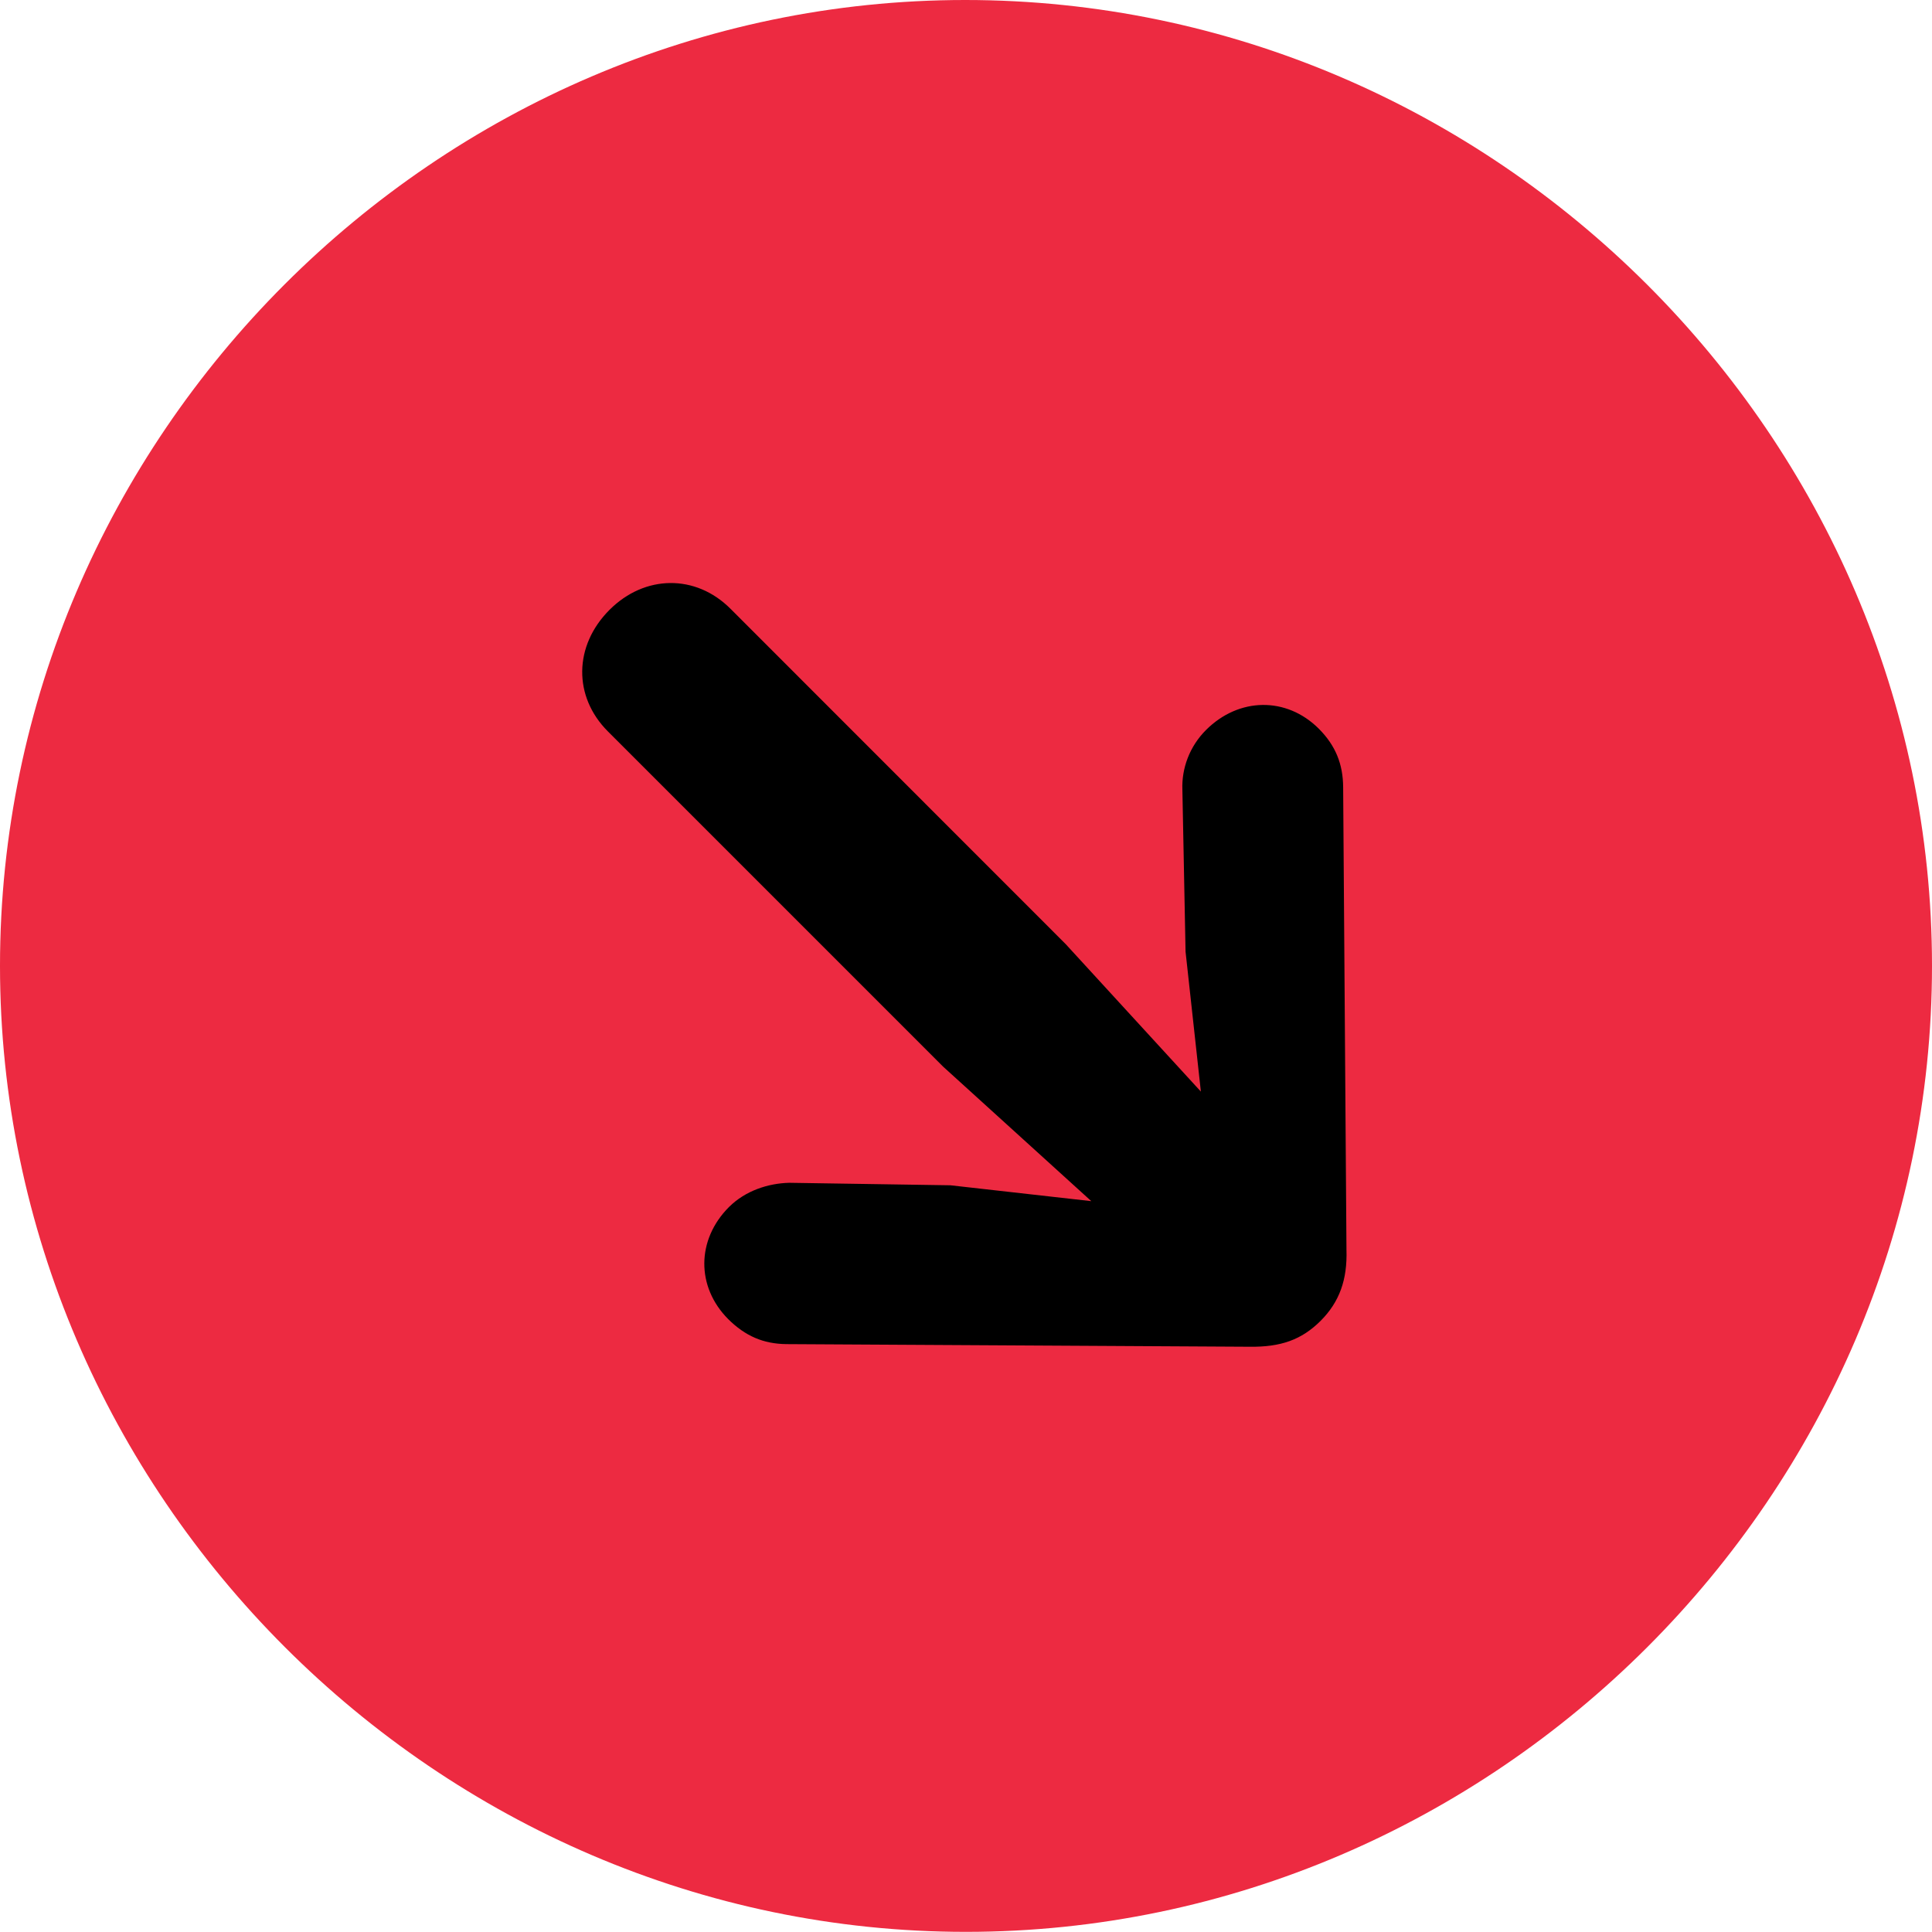 <svg width="14" height="14" viewBox="0 0 14 14" fill="none" xmlns="http://www.w3.org/2000/svg">
<path d="M6.999 13.999C10.834 13.999 14 10.829 14 6.999C14 3.165 10.829 0 6.994 0C3.166 0 0 3.165 0 6.999C0 10.829 3.171 13.999 6.999 13.999Z" fill="#ED2A41"/>
<path d="M9.569 9.572C9.707 9.434 9.764 9.272 9.757 9.056L9.733 5.705C9.732 5.538 9.679 5.403 9.556 5.28C9.322 5.047 8.977 5.052 8.739 5.29C8.62 5.409 8.562 5.568 8.568 5.722L8.591 6.896L8.702 7.91L7.722 6.841L5.293 4.411C5.041 4.159 4.672 4.164 4.417 4.419C4.157 4.679 4.153 5.048 4.405 5.3L6.834 7.729L7.908 8.704L6.887 8.589L5.719 8.571C5.566 8.575 5.402 8.628 5.283 8.746C5.046 8.983 5.044 9.325 5.277 9.559C5.4 9.681 5.531 9.738 5.698 9.74L9.054 9.759C9.281 9.762 9.431 9.709 9.569 9.572Z" fill="black"/>
</svg>
